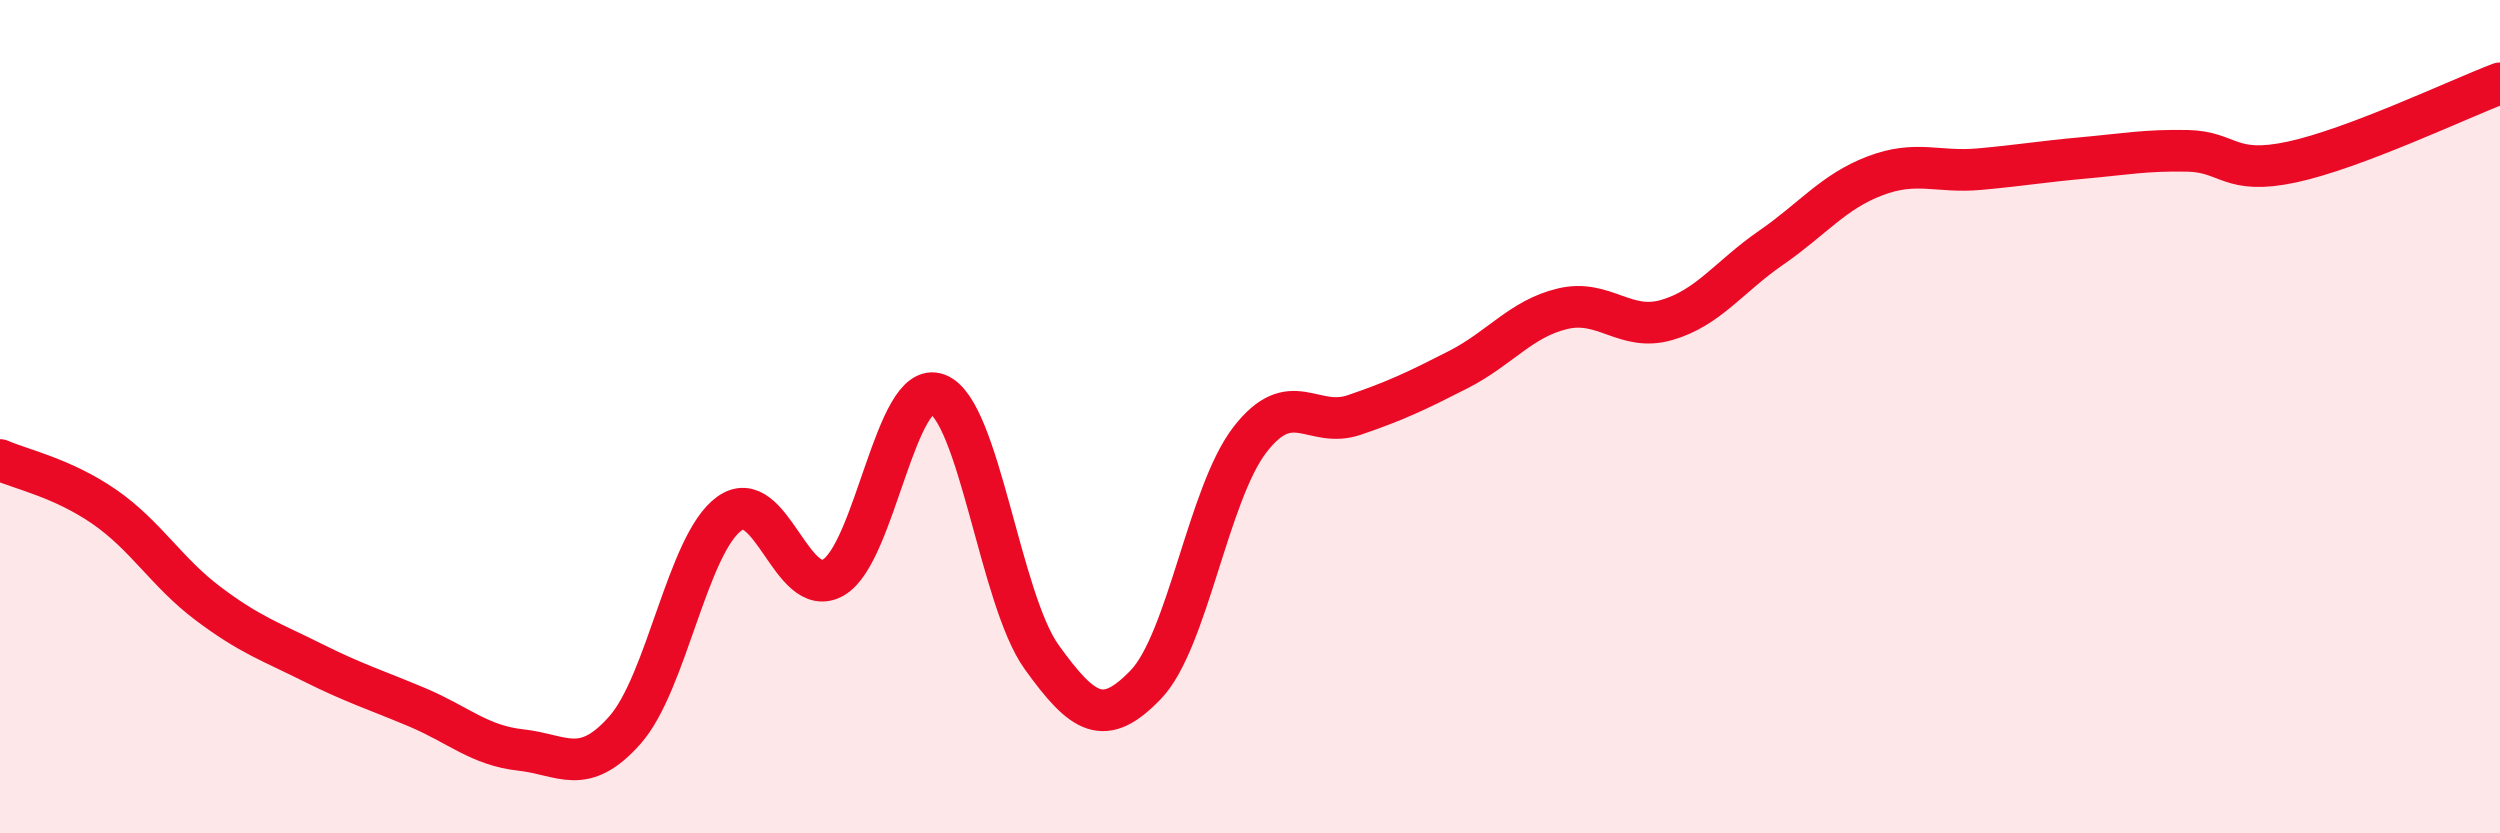 
    <svg width="60" height="20" viewBox="0 0 60 20" xmlns="http://www.w3.org/2000/svg">
      <path
        d="M 0,11.04 C 0.5,11.26 1.5,11.47 2.5,12.16 C 3.5,12.85 4,13.74 5,14.49 C 6,15.24 6.5,15.4 7.5,15.9 C 8.5,16.4 9,16.55 10,16.97 C 11,17.39 11.5,17.89 12.5,18 C 13.5,18.11 14,18.65 15,17.52 C 16,16.39 16.5,13.06 17.5,12.33 C 18.5,11.6 19,14.43 20,13.86 C 21,13.29 21.5,9.08 22.5,9.46 C 23.5,9.84 24,14.38 25,15.77 C 26,17.16 26.5,17.47 27.5,16.43 C 28.5,15.39 29,11.84 30,10.55 C 31,9.26 31.5,10.3 32.5,9.96 C 33.5,9.62 34,9.38 35,8.87 C 36,8.36 36.5,7.65 37.5,7.41 C 38.5,7.17 39,7.97 40,7.68 C 41,7.39 41.5,6.64 42.5,5.95 C 43.5,5.26 44,4.6 45,4.22 C 46,3.84 46.5,4.15 47.5,4.06 C 48.5,3.97 49,3.88 50,3.79 C 51,3.7 51.5,3.6 52.5,3.62 C 53.5,3.64 53.5,4.21 55,3.89 C 56.5,3.57 59,2.38 60,2L60 20L0 20Z"
        fill="#EB0A25"
        opacity="0.1"
        stroke-linecap="round"
        stroke-linejoin="round"
      />
      <path
        d="M 0,11.04 C 0.5,11.26 1.5,11.47 2.5,12.16 C 3.5,12.85 4,13.74 5,14.49 C 6,15.24 6.5,15.4 7.5,15.9 C 8.5,16.4 9,16.55 10,16.97 C 11,17.39 11.5,17.89 12.5,18 C 13.5,18.11 14,18.65 15,17.52 C 16,16.39 16.5,13.06 17.5,12.33 C 18.5,11.6 19,14.43 20,13.86 C 21,13.29 21.5,9.08 22.5,9.46 C 23.5,9.84 24,14.38 25,15.77 C 26,17.16 26.5,17.47 27.5,16.43 C 28.5,15.39 29,11.84 30,10.55 C 31,9.26 31.5,10.3 32.5,9.96 C 33.5,9.62 34,9.38 35,8.87 C 36,8.36 36.5,7.65 37.5,7.41 C 38.5,7.17 39,7.97 40,7.68 C 41,7.39 41.5,6.64 42.5,5.95 C 43.5,5.26 44,4.6 45,4.22 C 46,3.84 46.5,4.15 47.5,4.06 C 48.5,3.97 49,3.88 50,3.79 C 51,3.7 51.5,3.6 52.5,3.62 C 53.5,3.64 53.5,4.21 55,3.89 C 56.5,3.57 59,2.38 60,2"
        stroke="#EB0A25"
        stroke-width="1"
        fill="none"
        stroke-linecap="round"
        stroke-linejoin="round"
      />
    </svg>
  